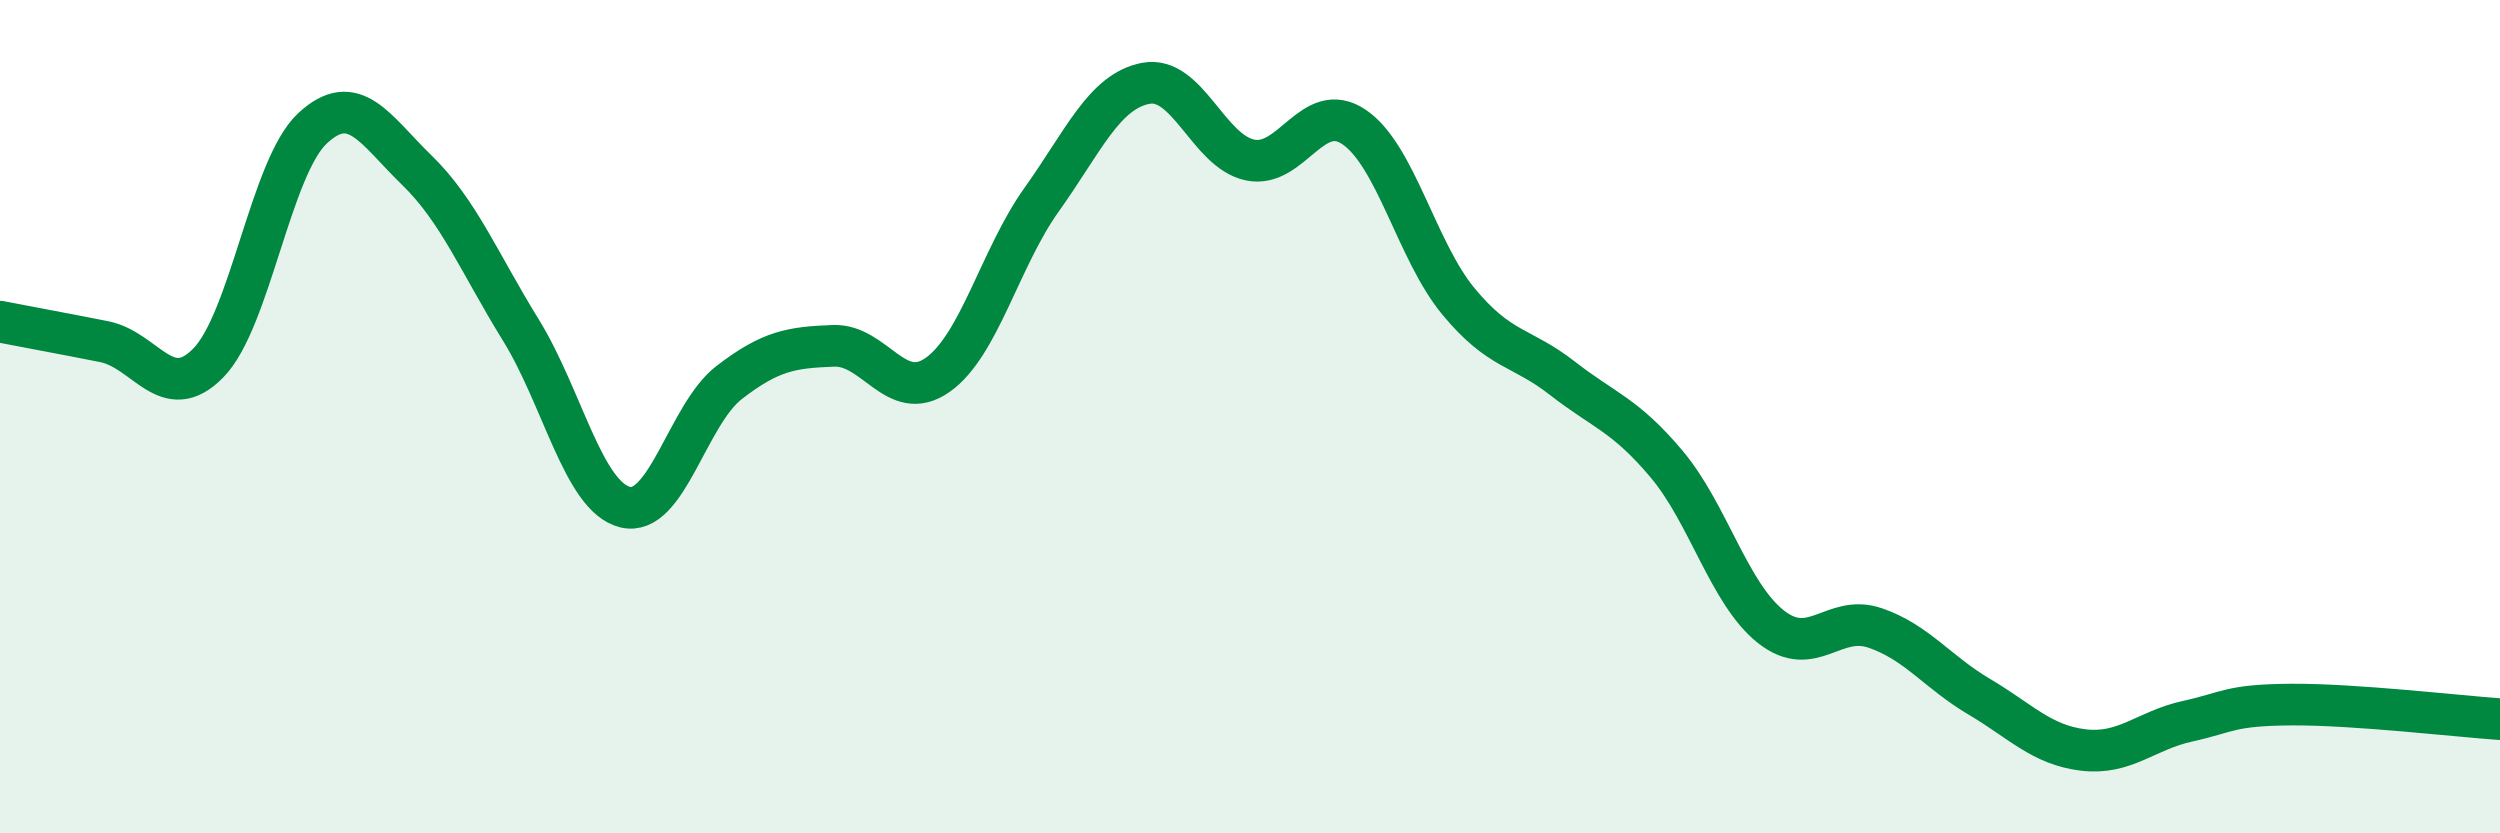 
    <svg width="60" height="20" viewBox="0 0 60 20" xmlns="http://www.w3.org/2000/svg">
      <path
        d="M 0,7.72 C 0.5,7.82 1.5,8 2.5,8.2 C 3.5,8.4 4,9.73 5,8.71 C 6,7.69 6.5,4.01 7.5,3.08 C 8.5,2.15 9,3.11 10,4.08 C 11,5.05 11.5,6.3 12.5,7.92 C 13.5,9.54 14,11.92 15,12.17 C 16,12.42 16.5,9.95 17.5,9.18 C 18.5,8.41 19,8.34 20,8.3 C 21,8.26 21.5,9.7 22.5,9 C 23.5,8.3 24,6.19 25,4.79 C 26,3.39 26.5,2.19 27.5,2 C 28.5,1.81 29,3.63 30,3.84 C 31,4.05 31.5,2.37 32.5,3.05 C 33.5,3.73 34,6.02 35,7.23 C 36,8.44 36.5,8.3 37.5,9.08 C 38.5,9.86 39,9.95 40,11.14 C 41,12.33 41.5,14.25 42.5,15.04 C 43.5,15.83 44,14.73 45,15.07 C 46,15.41 46.5,16.13 47.5,16.72 C 48.5,17.31 49,17.88 50,18 C 51,18.12 51.5,17.53 52.5,17.31 C 53.5,17.09 53.5,16.92 55,16.91 C 56.5,16.9 59,17.19 60,17.26L60 20L0 20Z"
        fill="#008740"
        opacity="0.1"
        stroke-linecap="round"
        stroke-linejoin="round"
      />
      <path
        d="M 0,7.72 C 0.5,7.82 1.5,8 2.5,8.2 C 3.5,8.4 4,9.73 5,8.71 C 6,7.69 6.5,4.01 7.5,3.08 C 8.5,2.15 9,3.11 10,4.08 C 11,5.05 11.5,6.3 12.5,7.92 C 13.5,9.54 14,11.92 15,12.17 C 16,12.42 16.5,9.95 17.5,9.18 C 18.5,8.41 19,8.34 20,8.3 C 21,8.26 21.5,9.7 22.5,9 C 23.5,8.3 24,6.19 25,4.79 C 26,3.39 26.5,2.19 27.5,2 C 28.5,1.81 29,3.63 30,3.84 C 31,4.05 31.5,2.37 32.5,3.05 C 33.5,3.73 34,6.02 35,7.23 C 36,8.44 36.5,8.3 37.5,9.08 C 38.5,9.86 39,9.95 40,11.14 C 41,12.33 41.5,14.25 42.5,15.04 C 43.5,15.83 44,14.73 45,15.07 C 46,15.41 46.5,16.13 47.5,16.72 C 48.5,17.31 49,17.88 50,18 C 51,18.12 51.5,17.53 52.5,17.31 C 53.5,17.09 53.5,16.92 55,16.91 C 56.5,16.9 59,17.19 60,17.26"
        stroke="#008740"
        stroke-width="1"
        fill="none"
        stroke-linecap="round"
        stroke-linejoin="round"
      />
    </svg>
  